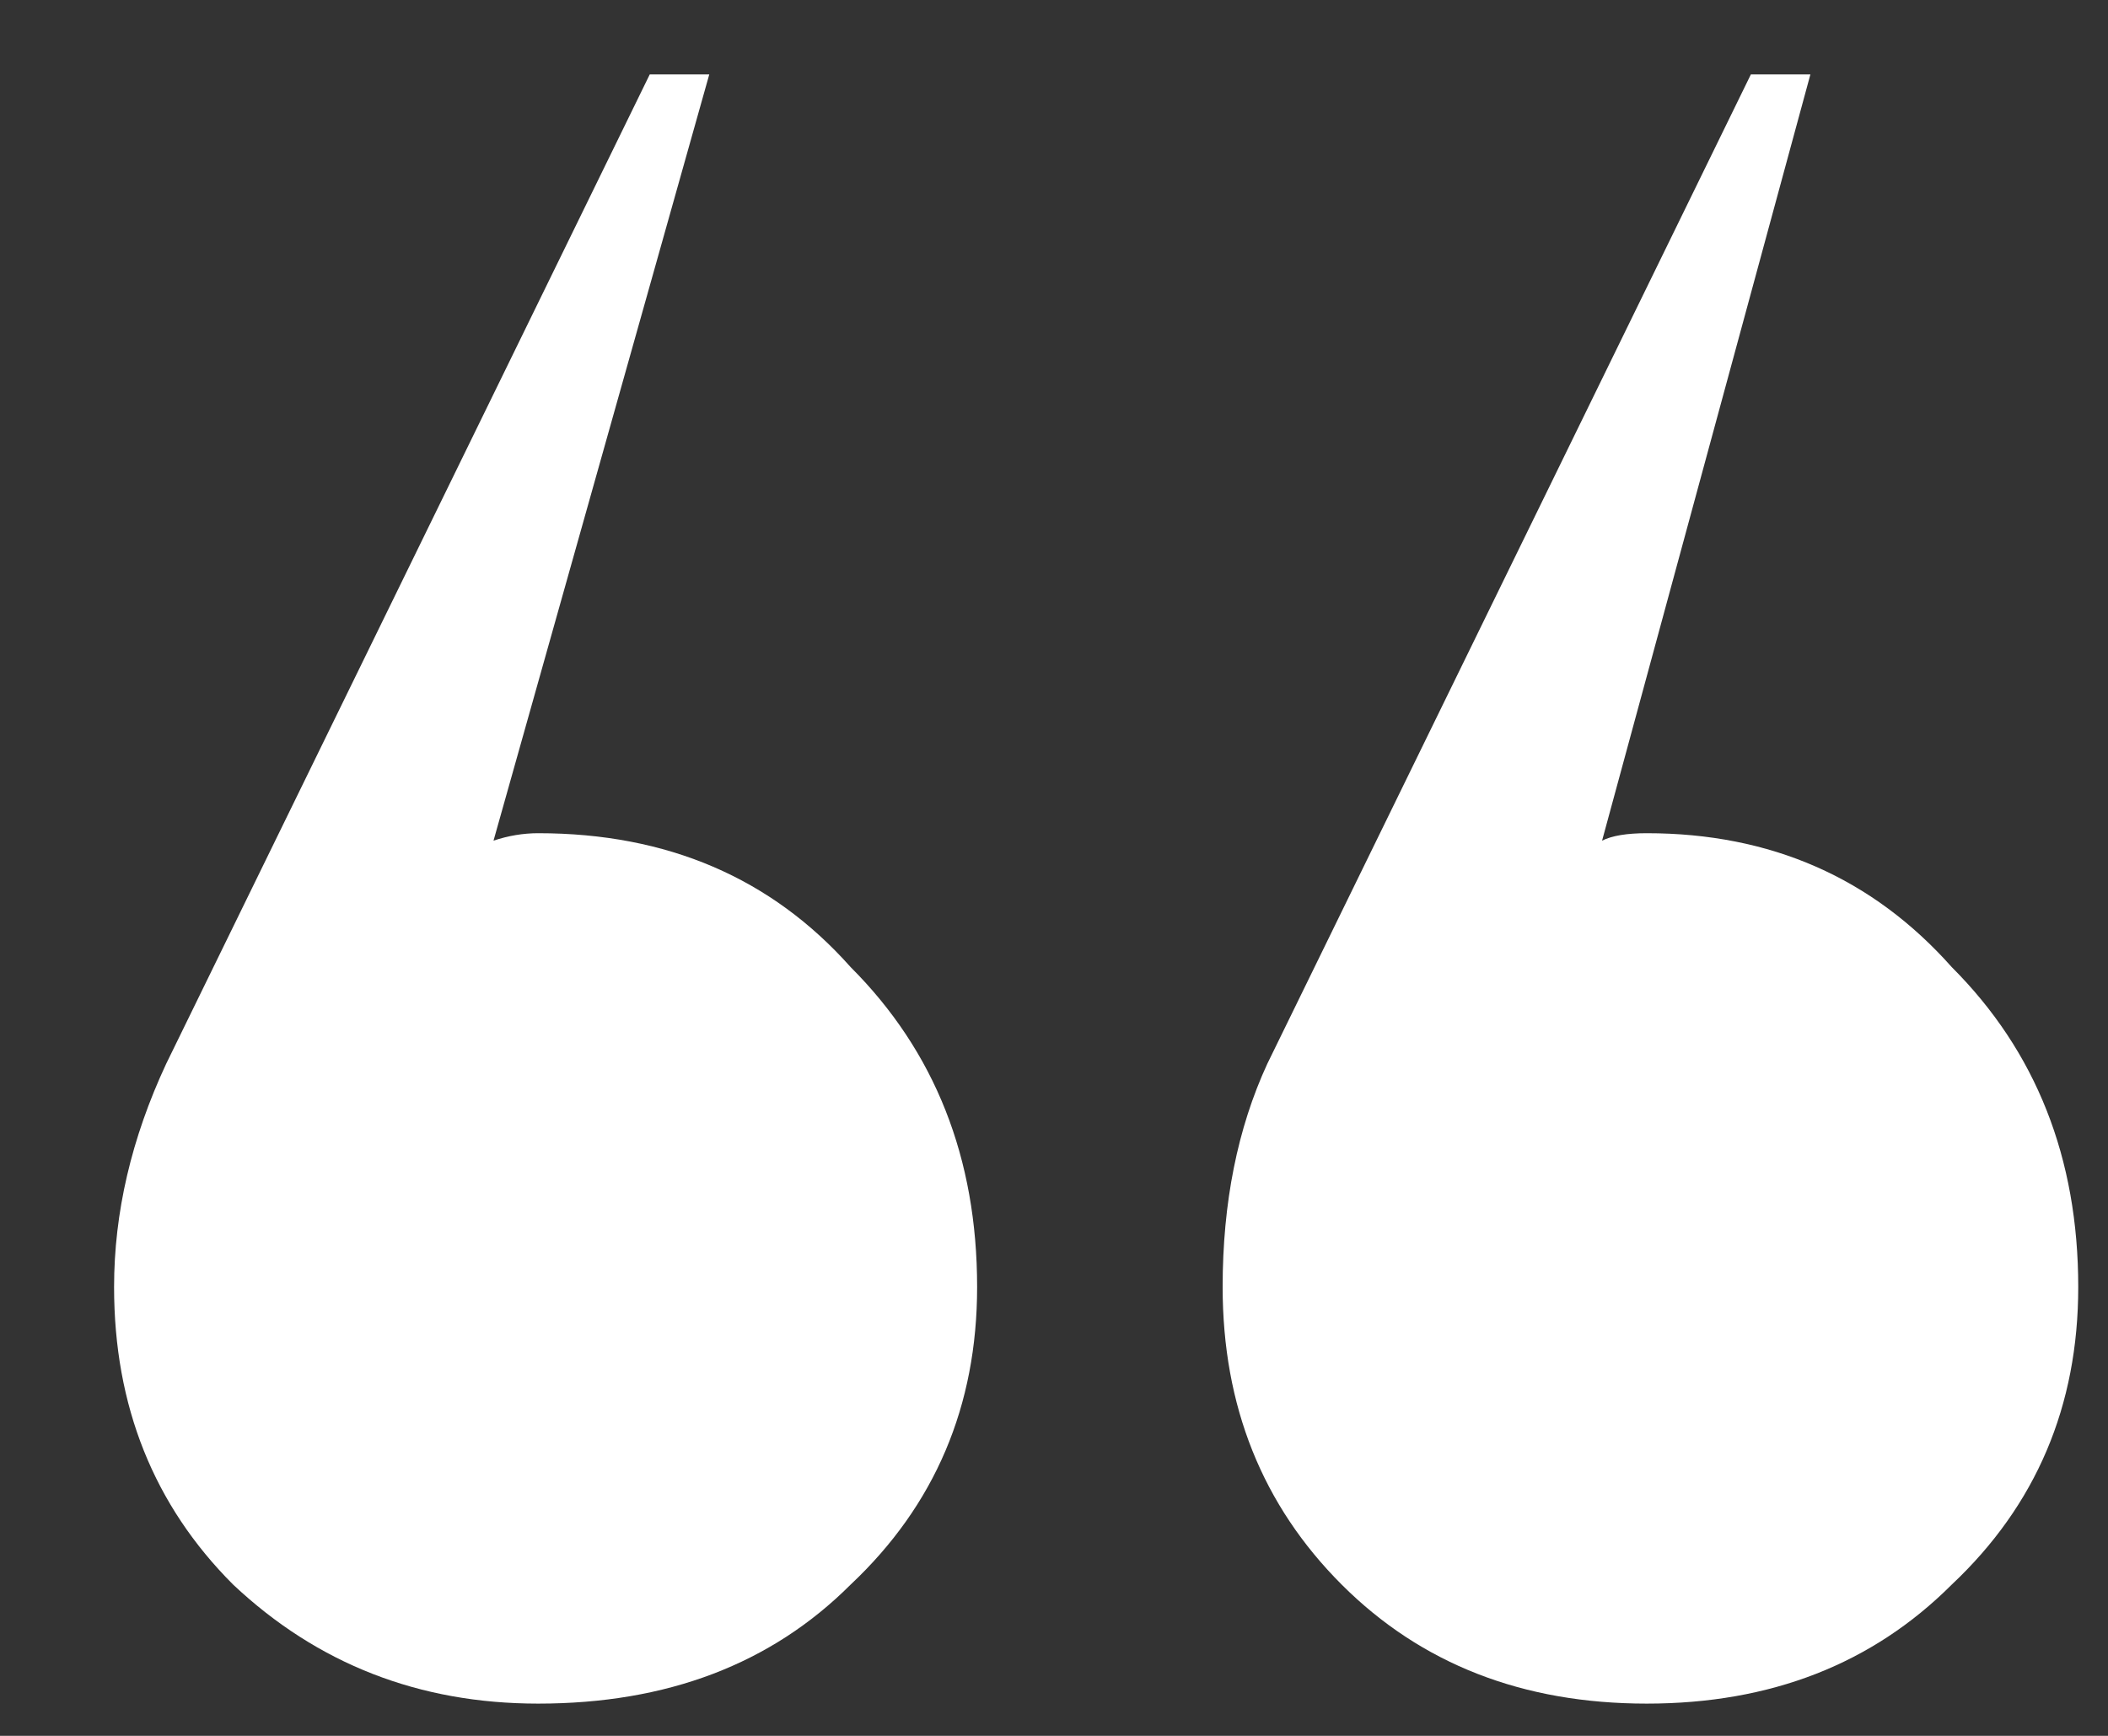<svg width="17" height="14" viewBox="0 0 17 14" fill="none" xmlns="http://www.w3.org/2000/svg">
<rect x="0" y="0" width="17" height="14" fill="#333333" stroke="none"/>
<path d="M13.28 6.72C14.28 6.72 15.1 7.08 15.74 7.8C16.42 8.48 16.76 9.34 16.76 10.38C16.76 11.34 16.42 12.14 15.74 12.78C15.1 13.42 14.28 13.74 13.28 13.74C12.28 13.74 11.46 13.42 10.82 12.78C10.18 12.14 9.86 11.34 9.86 10.38C9.86 9.7 9.98 9.1 10.22 8.58L14.12 0.6H14.6L12.92 6.78C13 6.74 13.12 6.72 13.28 6.72ZM4.34 6.72C5.38 6.72 6.22 7.08 6.86 7.8C7.54 8.48 7.88 9.34 7.88 10.38C7.88 11.34 7.54 12.14 6.86 12.78C6.22 13.42 5.38 13.74 4.34 13.74C3.38 13.74 2.56 13.42 1.88 12.78C1.24 12.14 0.92 11.34 0.92 10.38C0.92 9.78 1.06 9.18 1.34 8.58L5.24 0.6H5.72L3.98 6.78C4.1 6.74 4.22 6.72 4.34 6.72Z" fill="white"/>
</svg>

